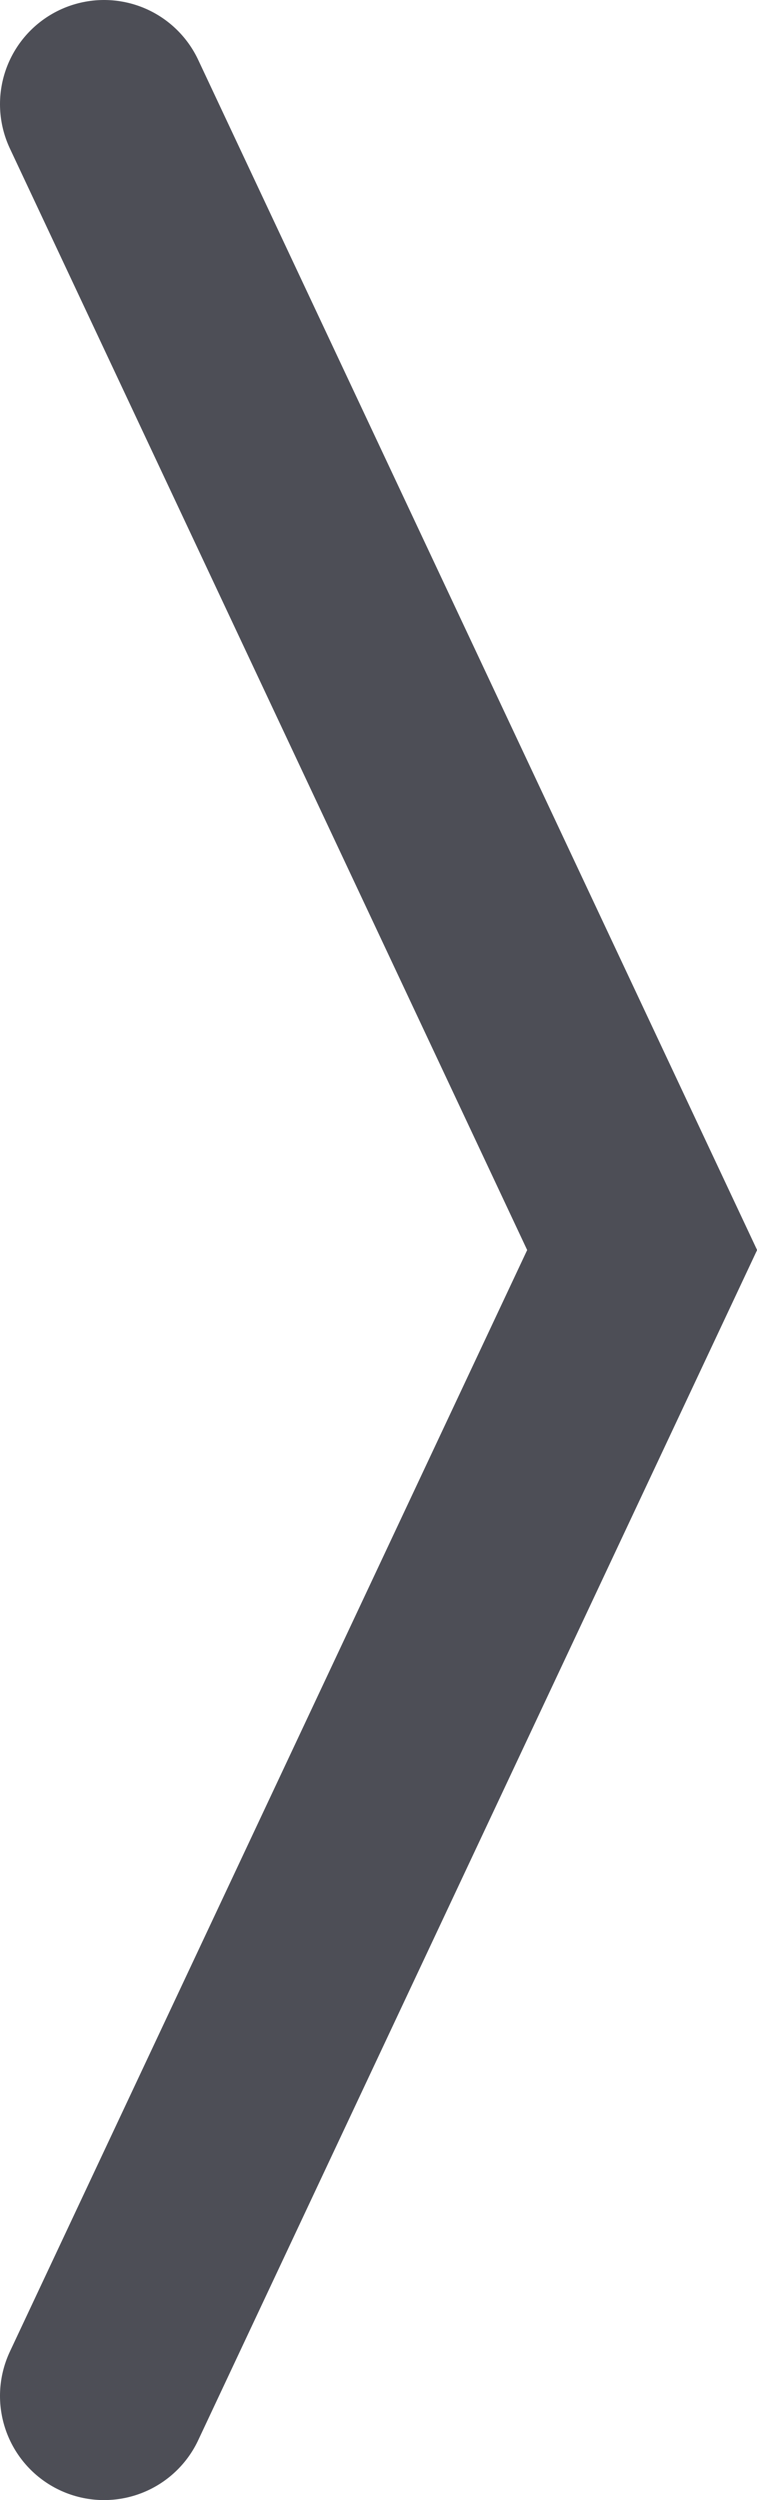 <svg id="Capa_1" data-name="Capa 1" xmlns="http://www.w3.org/2000/svg" viewBox="0 0 18.19 60"><defs><style>.cls-1{fill:none;stroke:#4d4e56;stroke-linecap:round;stroke-miterlimit:10;stroke-width:5px;}</style></defs><title>iconos_finales</title><polyline class="cls-1" points="2.5 2.5 15.43 30 2.5 57.5"/></svg>